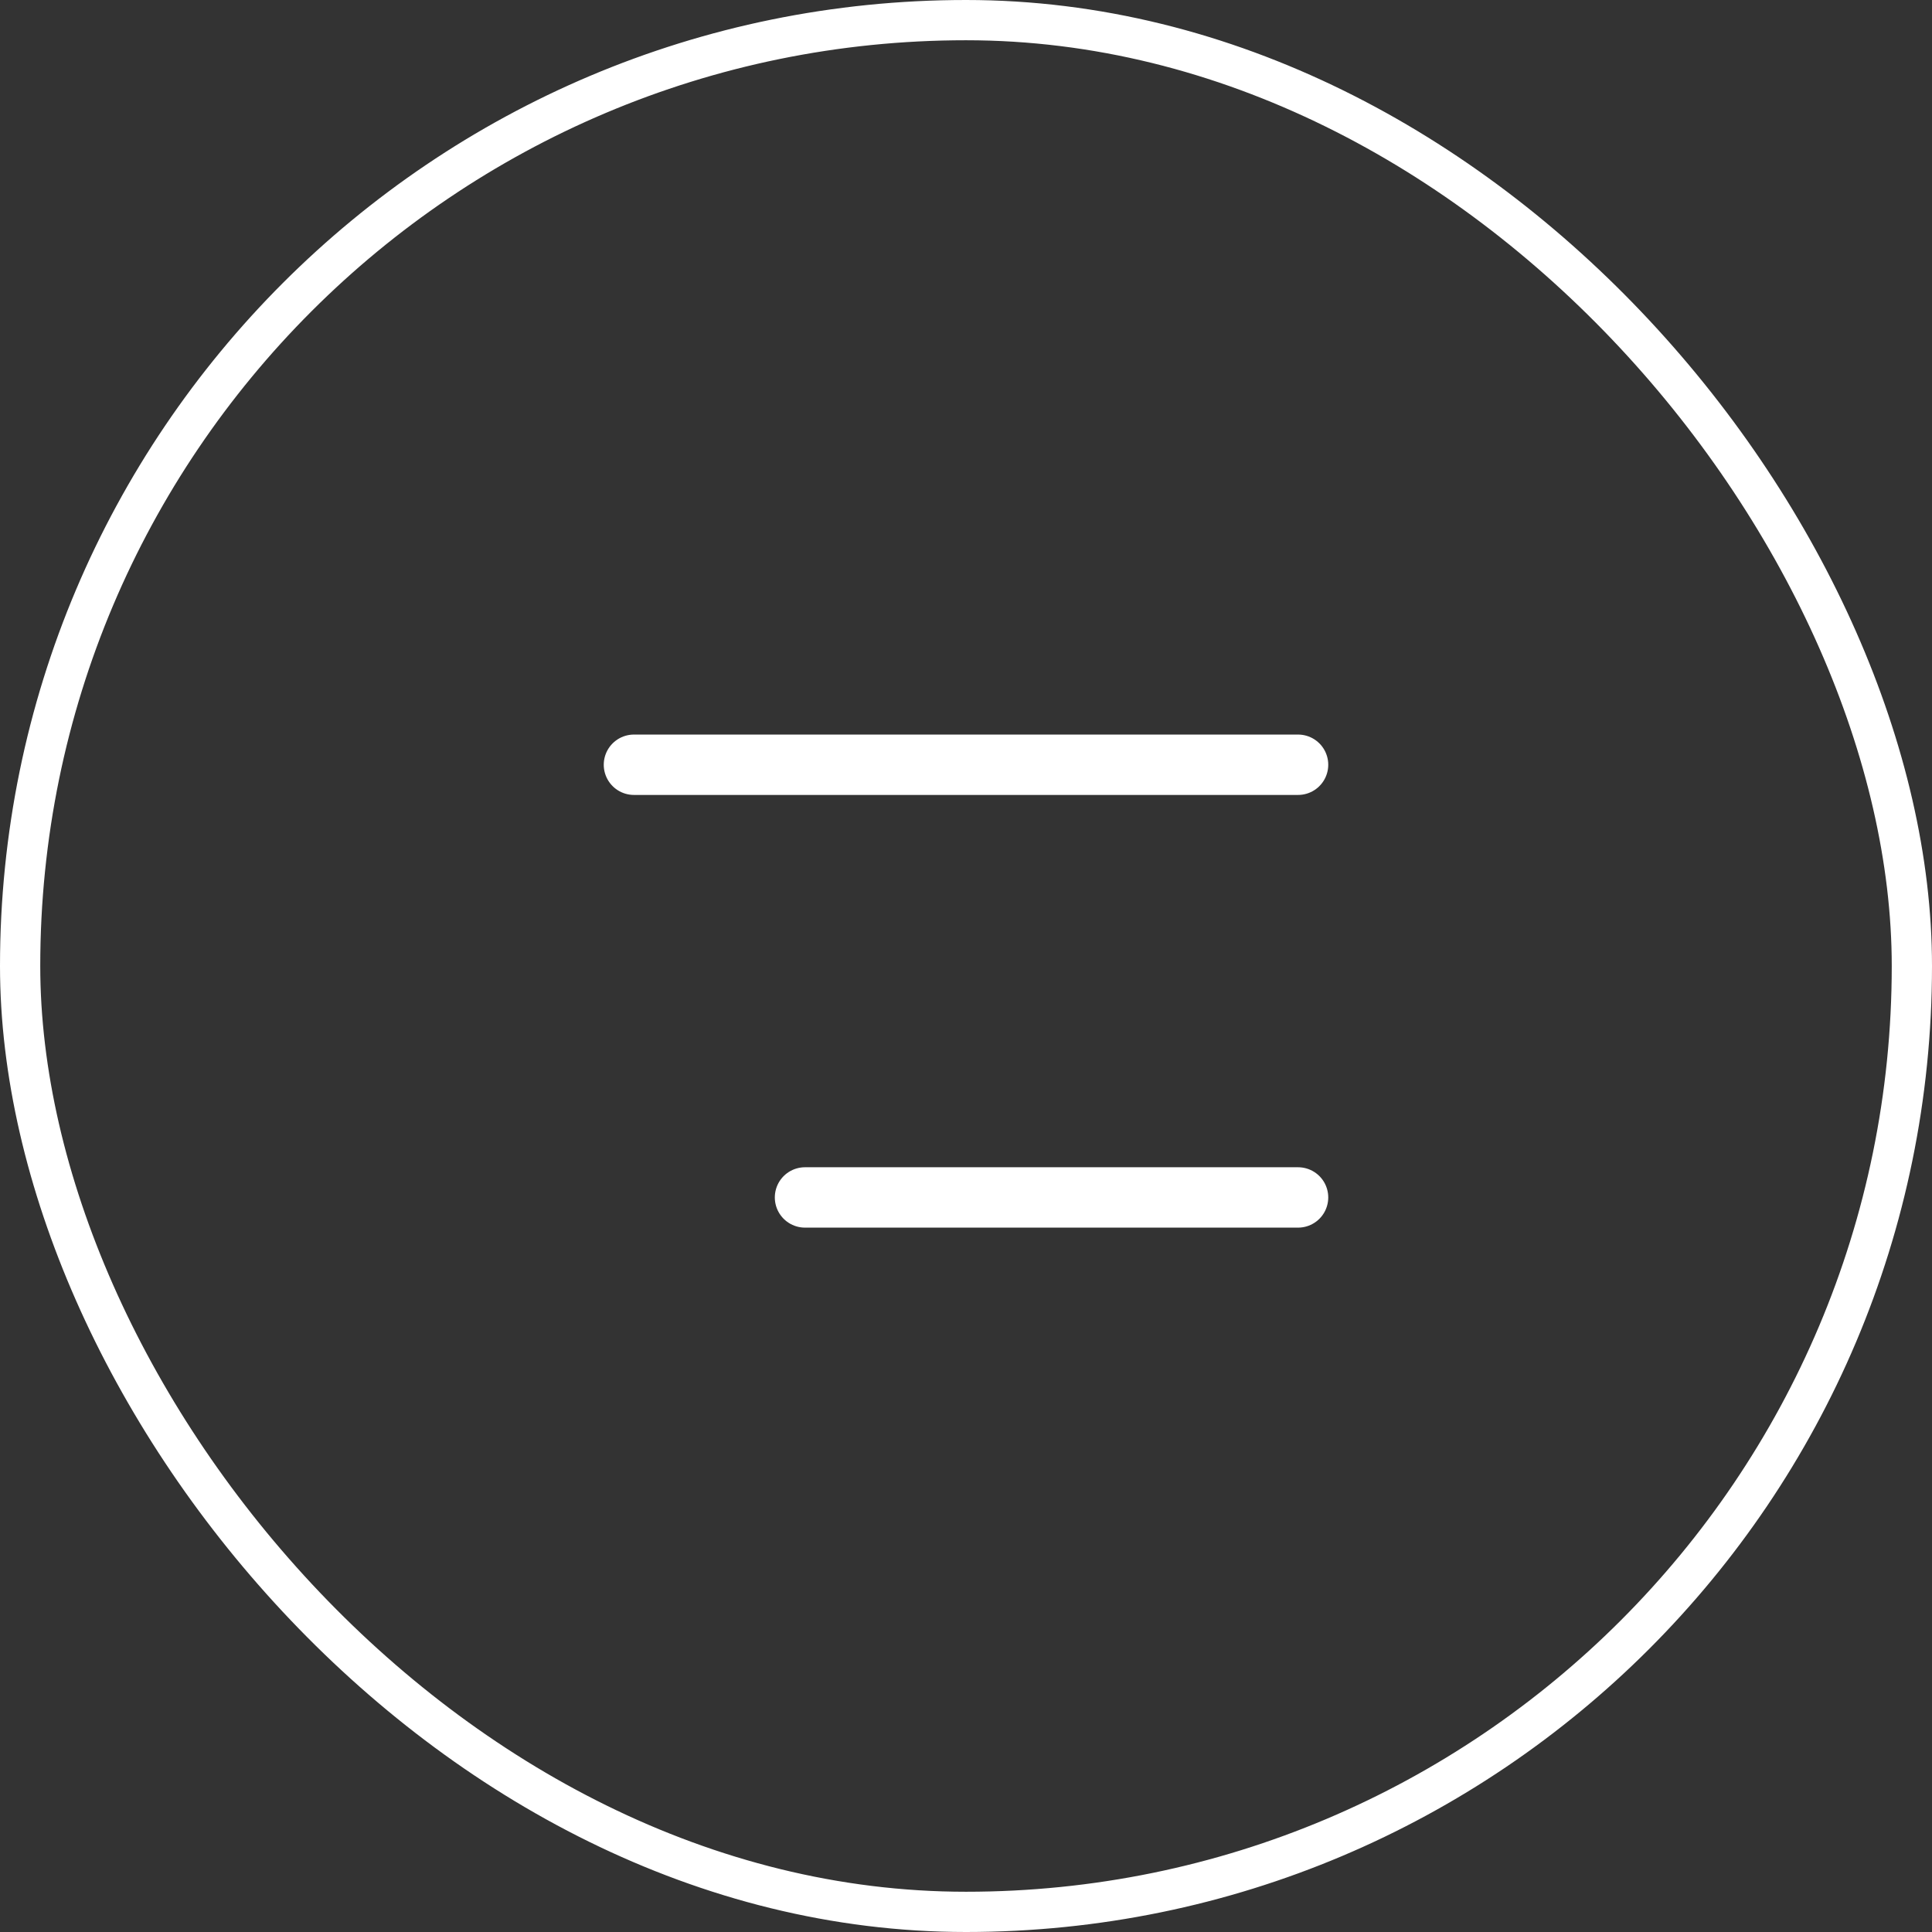 <?xml version="1.0" encoding="UTF-8"?> <svg xmlns="http://www.w3.org/2000/svg" width="48" height="48" viewBox="0 0 48 48" fill="none"><rect x="0" y="0" width="48" height="48" fill="#333333" stroke="none"/><rect x="0.5" y="0.5" width="47" height="47" rx="23.5" stroke="white"></rect><path d="M15.75 19H32.25M20 29.75H32.25" stroke="white" stroke-width="1.5" stroke-linecap="round" stroke-linejoin="round"></path></svg> 
